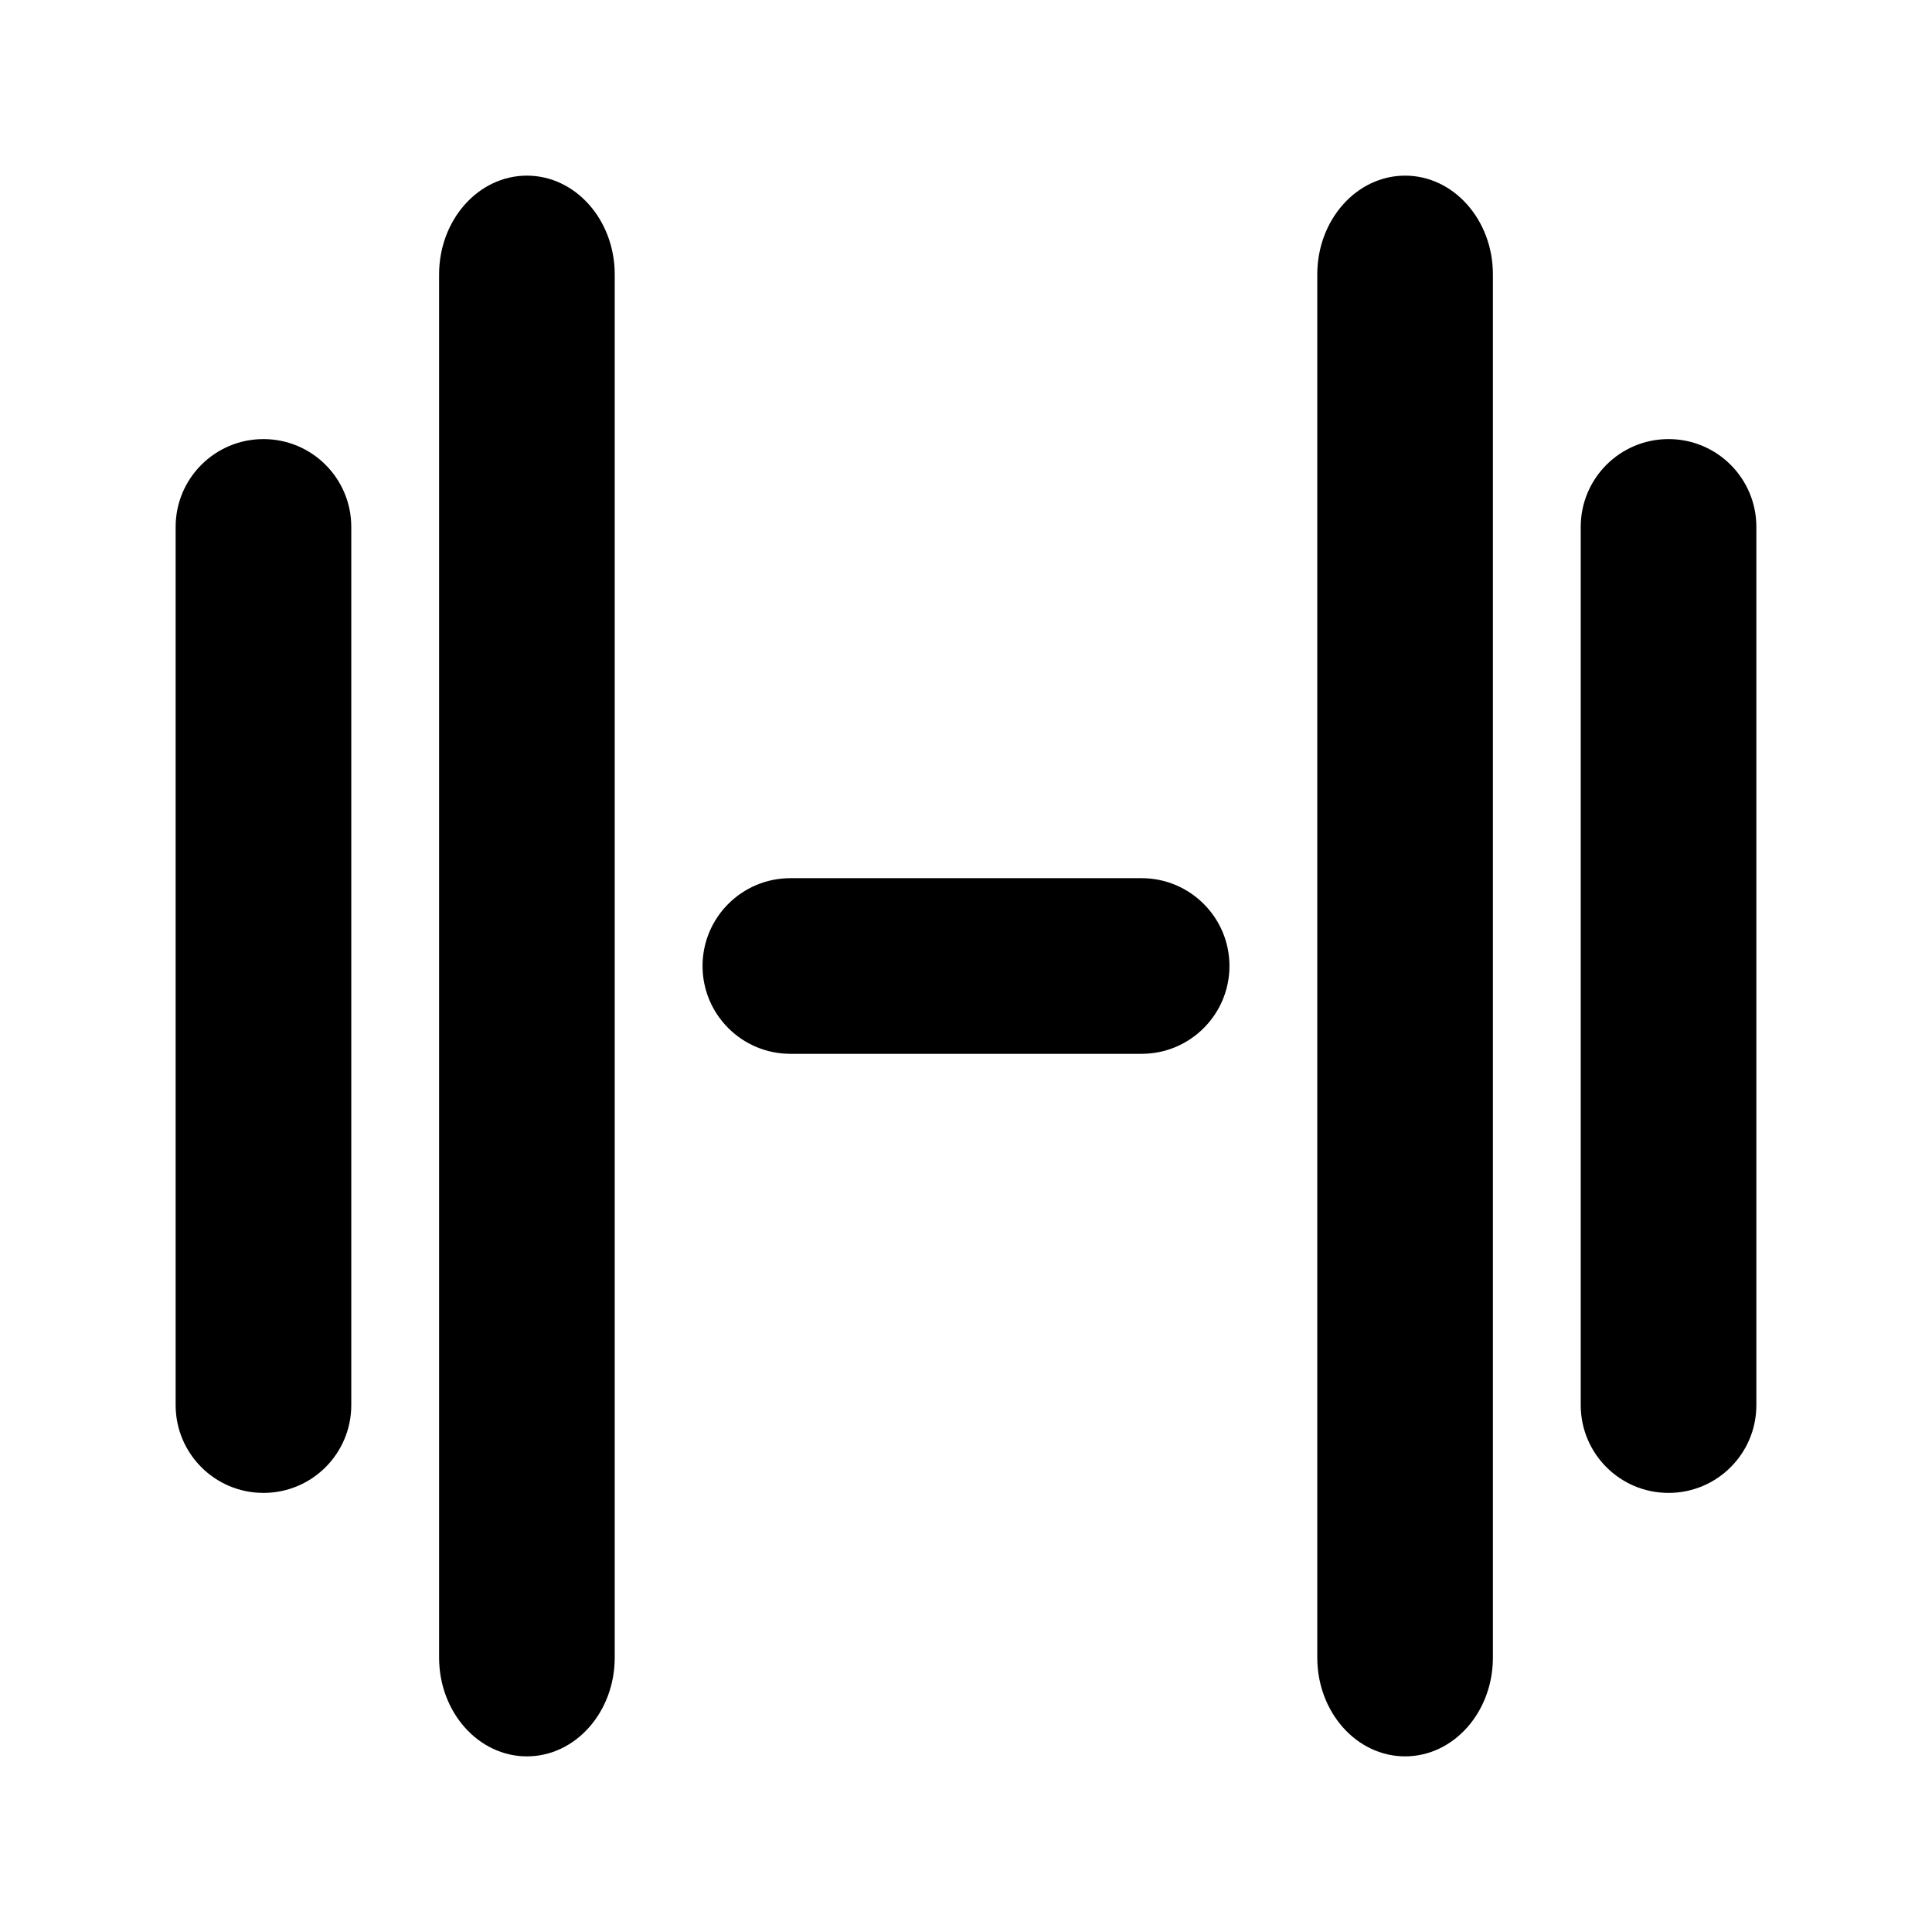 <svg width="22" height="22" viewBox="0 0 22 22" fill="none" xmlns="http://www.w3.org/2000/svg">
<path fill-rule="evenodd" clip-rule="evenodd" d="M6 20C5.447 20 5 19.496 5 18.875V3.125C5 2.504 5.447 2 6 2C6.553 2 7 2.504 7 3.125V18.875C7 19.496 6.553 20 6 20ZM3 17C2.447 17 2 16.552 2 16V6C2 5.448 2.447 5 3 5C3.553 5 4 5.448 4 6V16C4 16.552 3.553 17 3 17ZM15 18.875C15 19.496 15.447 20 16 20C16.553 20 17 19.496 17 18.875V3.125C17 2.504 16.553 2 16 2C15.447 2 15 2.504 15 3.125V18.875ZM19 17C18.447 17 18 16.552 18 16V6C18 5.448 18.447 5 19 5C19.553 5 20 5.448 20 6V16C20 16.552 19.553 17 19 17ZM9 10C8.448 10 8 10.448 8 11C8 11.552 8.448 12 9 12H13C13.552 12 14 11.552 14 11C14 10.448 13.552 10 13 10H9Z" fill="black"/>
</svg>
